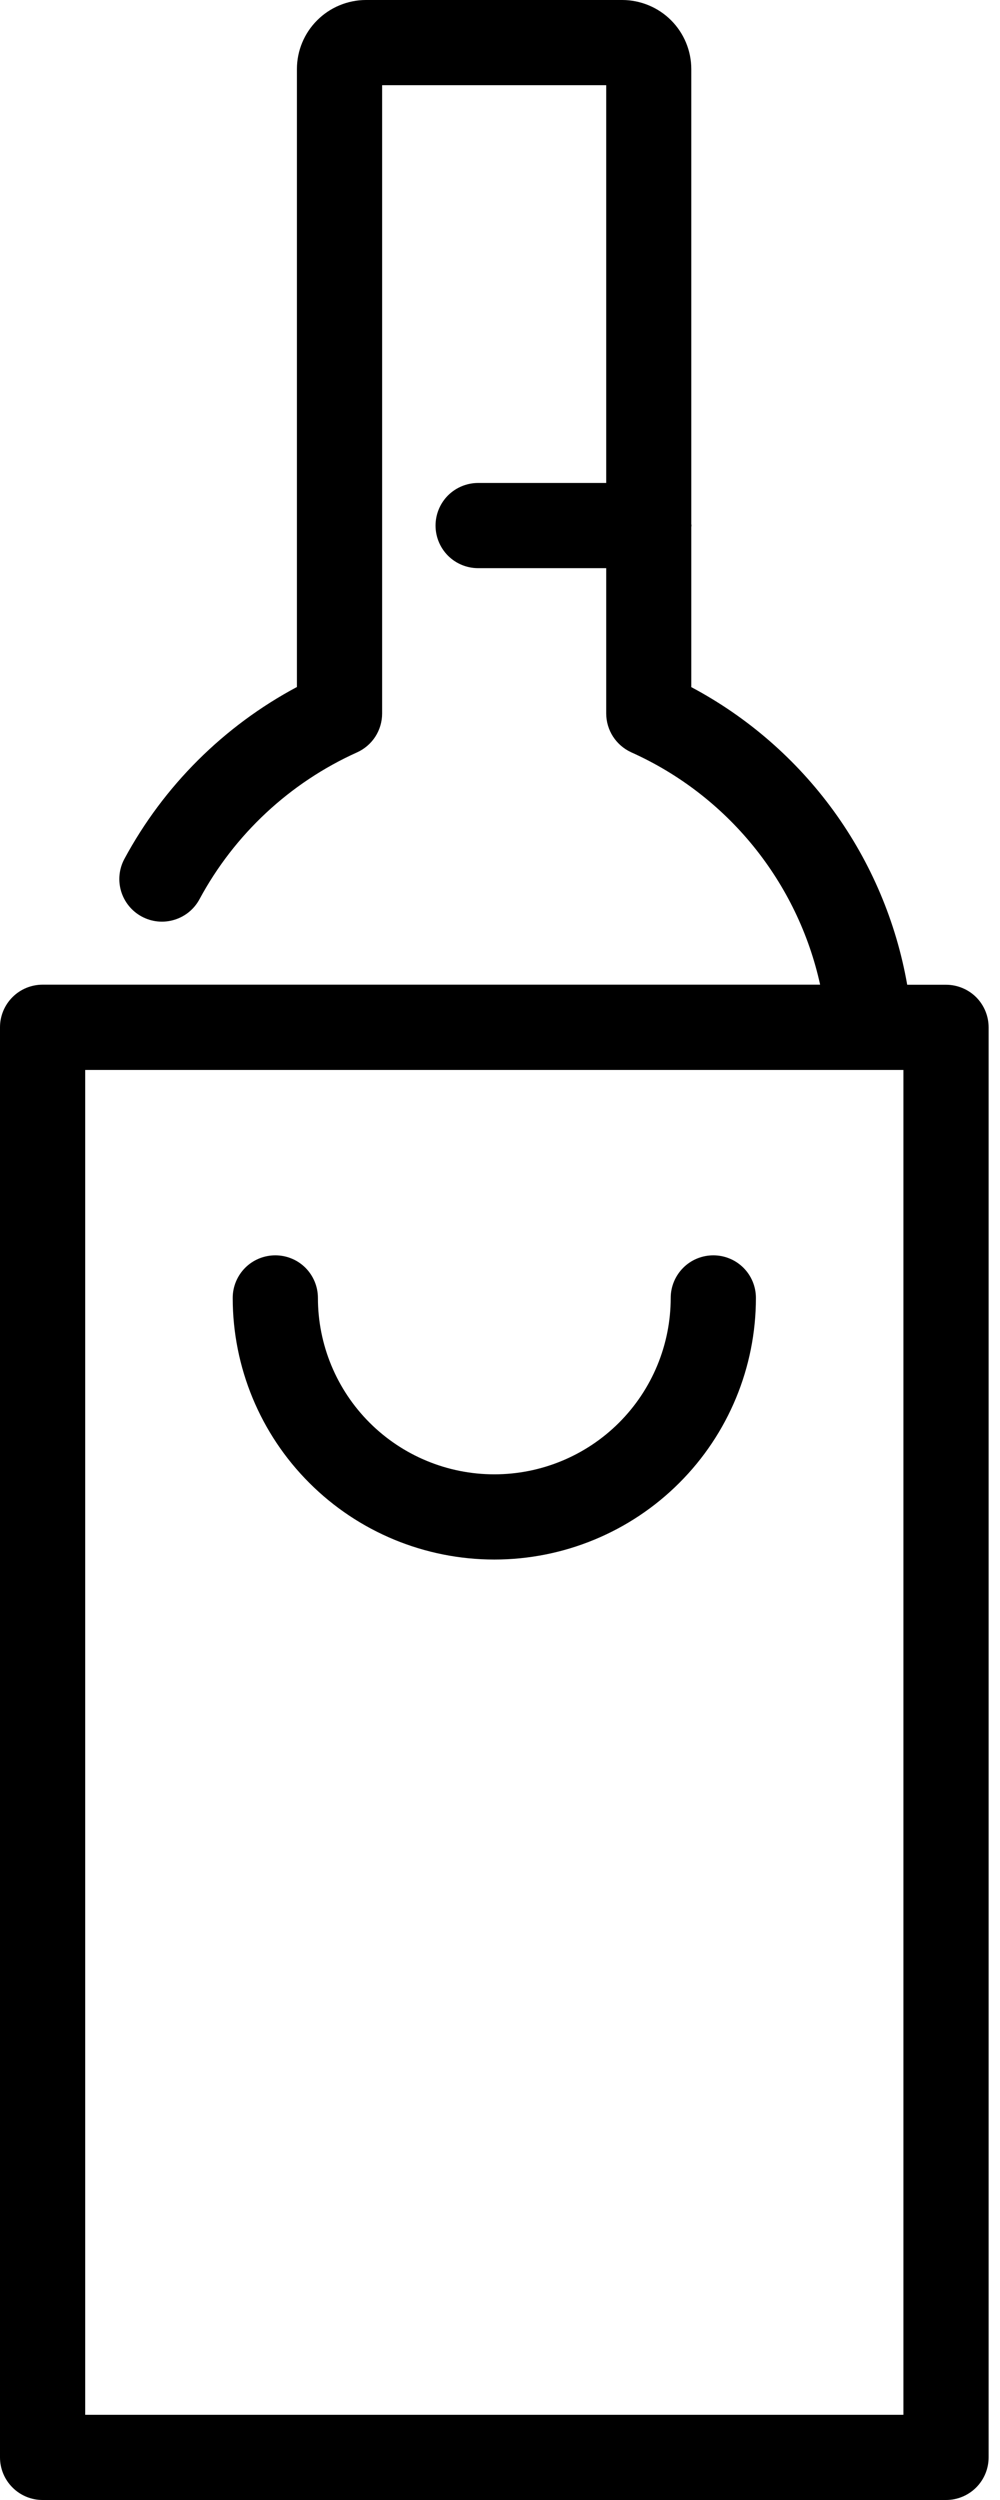 <svg width="24" height="60" viewBox="0 0 24 60" fill="none" xmlns="http://www.w3.org/2000/svg">
<path d="M1.023 60H22.704C22.976 60 23.236 59.892 23.428 59.7C23.619 59.509 23.727 59.248 23.727 58.977V24.657C23.727 24.385 23.619 24.125 23.428 23.933C23.236 23.742 22.976 23.634 22.704 23.634H21.773C21.509 22.128 20.906 20.701 20.008 19.463C19.11 18.226 17.941 17.209 16.591 16.491V12.652C16.591 12.639 16.595 12.628 16.595 12.616C16.595 12.603 16.595 12.592 16.591 12.579V1.658C16.591 1.219 16.416 0.798 16.107 0.488C15.797 0.177 15.376 0.002 14.937 0H8.783C8.344 0.001 7.922 0.176 7.612 0.487C7.301 0.797 7.126 1.219 7.126 1.658V16.488C5.37 17.426 3.93 18.861 2.986 20.613C2.857 20.852 2.829 21.132 2.907 21.392C2.986 21.652 3.164 21.87 3.403 21.998C3.642 22.127 3.922 22.155 4.182 22.076C4.442 21.998 4.66 21.82 4.788 21.581C5.627 20.023 6.955 18.785 8.567 18.058C8.747 17.977 8.9 17.846 9.007 17.681C9.114 17.515 9.171 17.322 9.171 17.125V2.045H14.549V11.591H11.476C11.204 11.591 10.944 11.699 10.752 11.89C10.561 12.082 10.453 12.342 10.453 12.614C10.453 12.885 10.561 13.145 10.752 13.337C10.944 13.529 11.204 13.636 11.476 13.636H14.549V17.123C14.549 17.32 14.606 17.512 14.712 17.677C14.819 17.842 14.97 17.973 15.149 18.055C16.288 18.566 17.291 19.337 18.078 20.305C18.865 21.274 19.415 22.413 19.683 23.632H1.023C0.751 23.632 0.491 23.74 0.3 23.931C0.108 24.123 0 24.383 0 24.654V58.977C0 59.248 0.108 59.509 0.3 59.7C0.491 59.892 0.751 60 1.023 60ZM2.045 25.679H21.682V57.955H2.045V25.679Z" fill="black"/>
<path d="M17.12 30.128C16.849 30.128 16.588 30.235 16.397 30.427C16.205 30.619 16.097 30.879 16.097 31.15C16.097 32.273 15.651 33.35 14.857 34.144C14.063 34.938 12.986 35.384 11.864 35.384C10.741 35.384 9.664 34.938 8.87 34.144C8.076 33.35 7.63 32.273 7.63 31.15C7.63 30.879 7.522 30.619 7.331 30.427C7.139 30.235 6.879 30.128 6.608 30.128C6.336 30.128 6.076 30.235 5.884 30.427C5.693 30.619 5.585 30.879 5.585 31.15C5.585 32.816 6.246 34.413 7.424 35.59C8.601 36.768 10.198 37.429 11.864 37.429C13.529 37.429 15.126 36.768 16.303 35.59C17.481 34.413 18.142 32.816 18.142 31.15C18.142 30.879 18.035 30.619 17.843 30.427C17.651 30.235 17.391 30.128 17.12 30.128Z" fill="black"/>
</svg>

